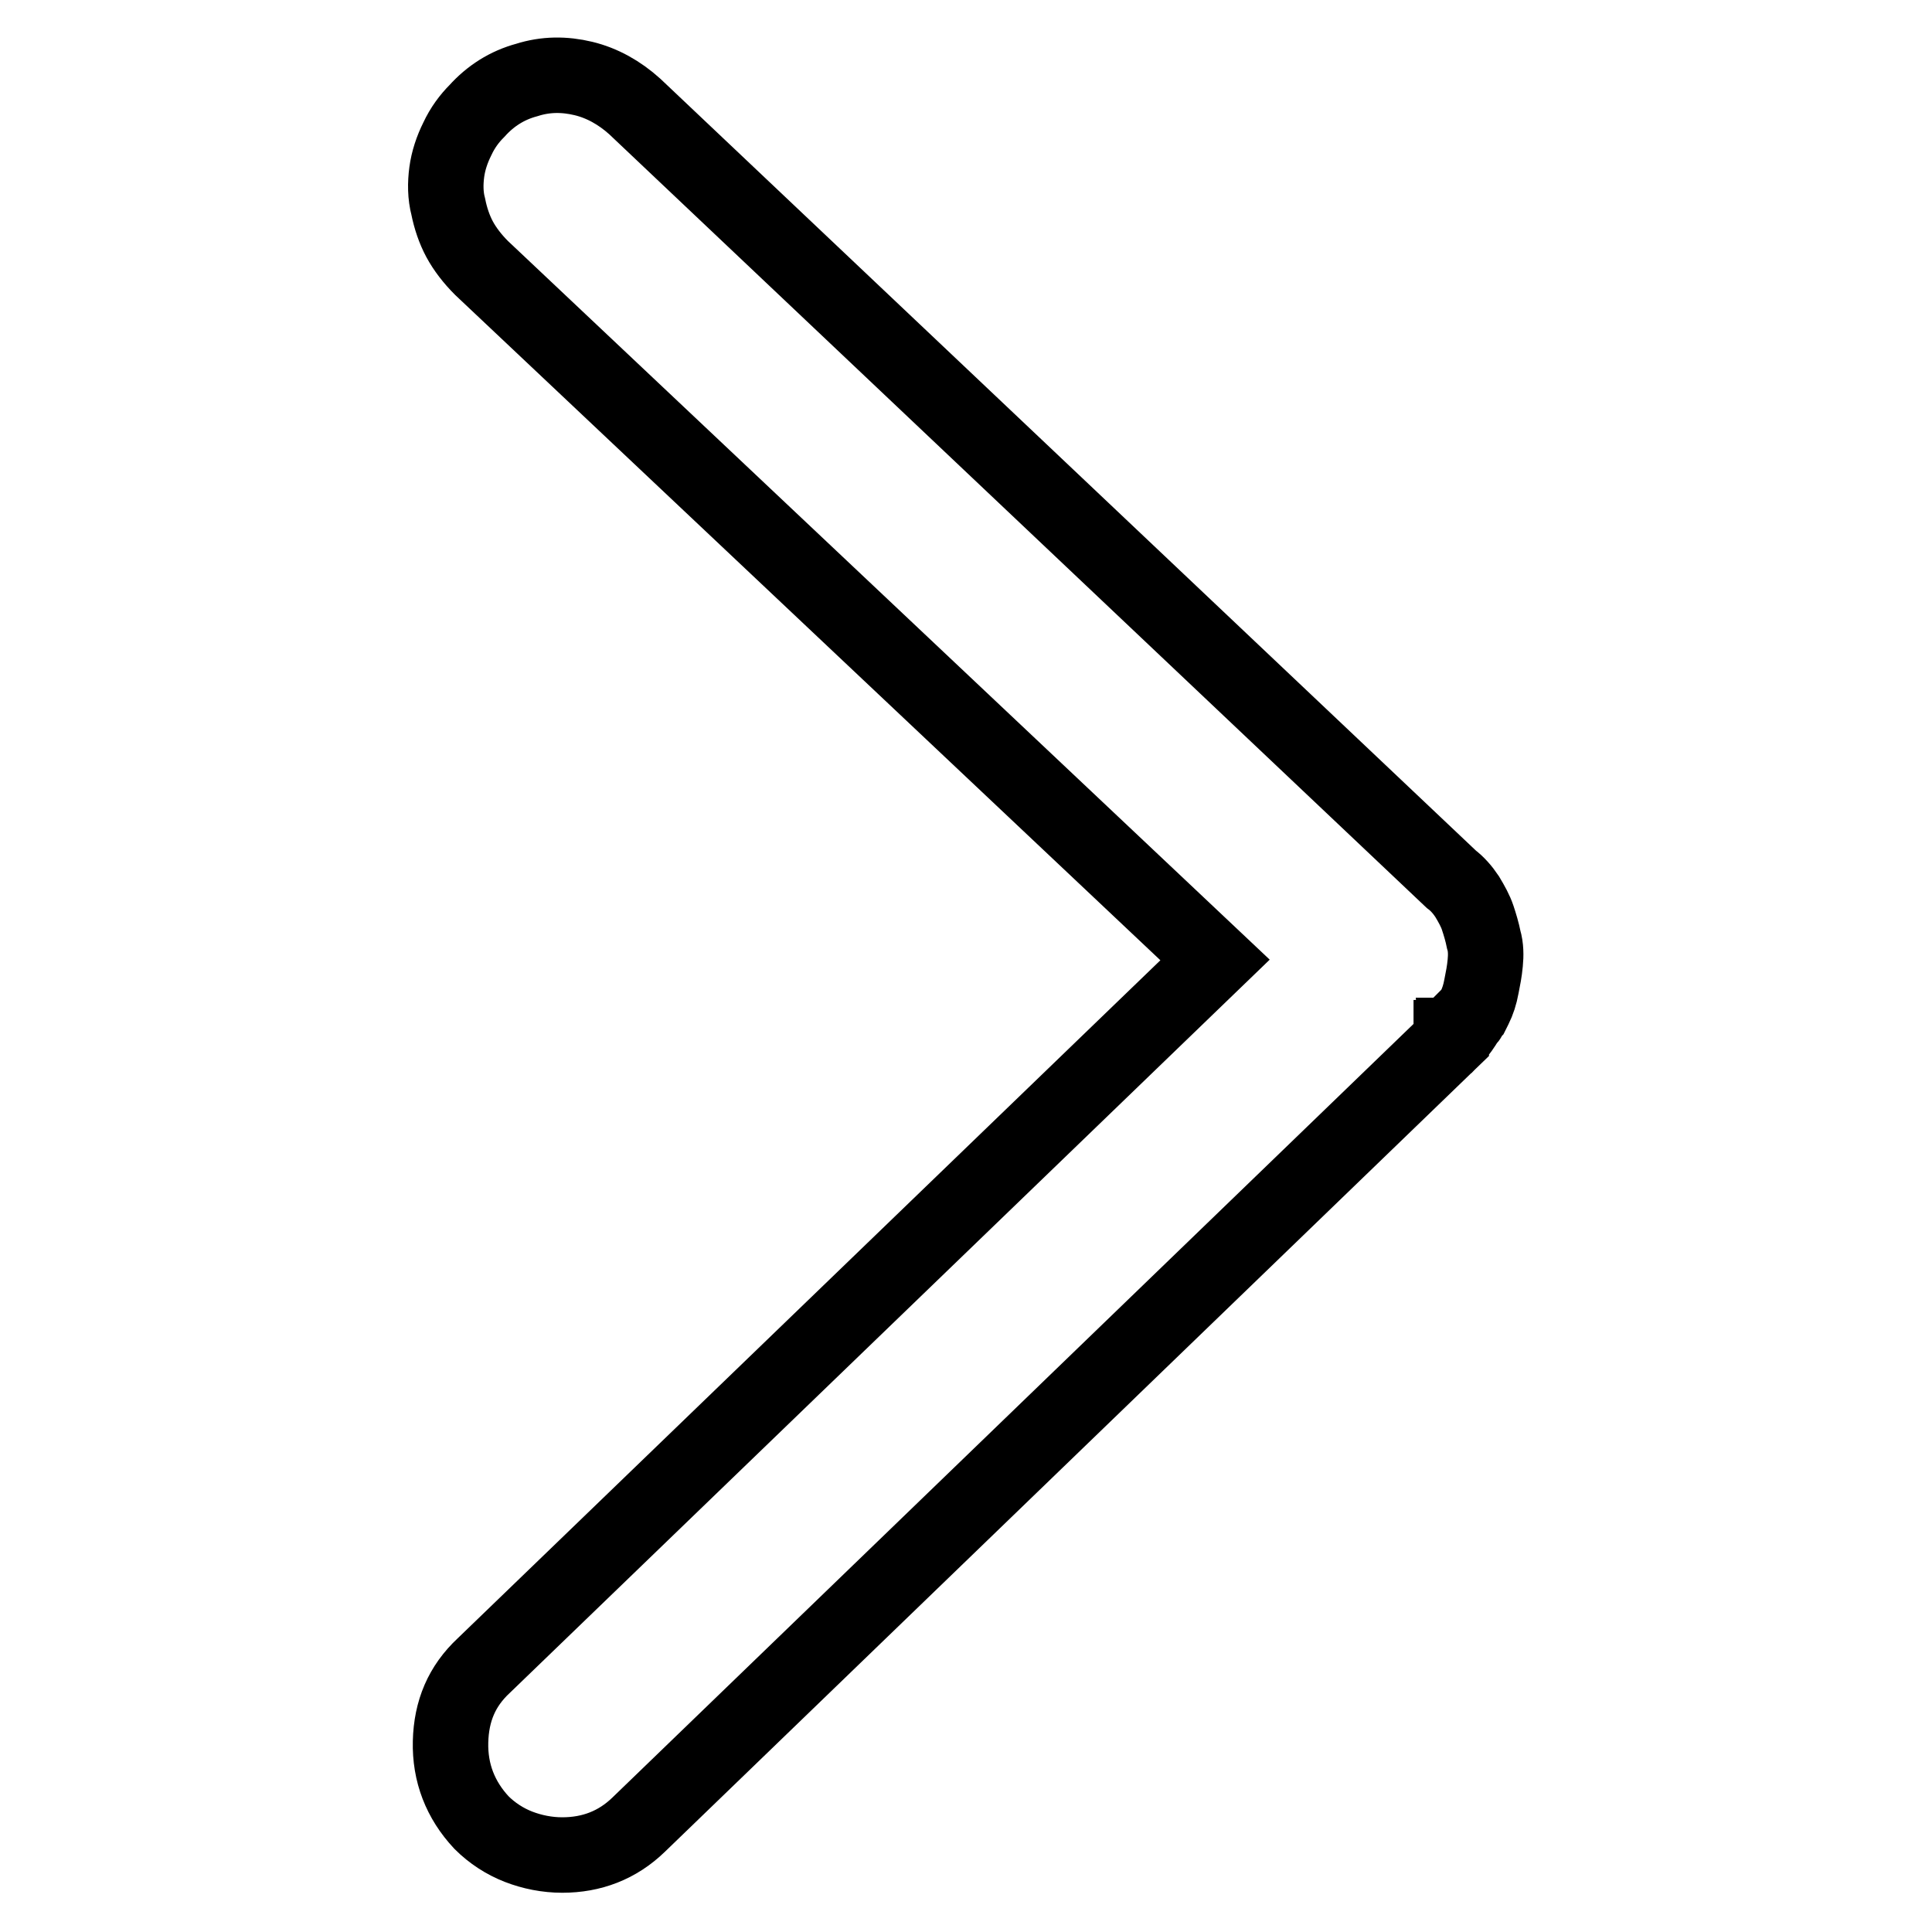 <?xml version="1.0" encoding="utf-8"?>
<!-- Svg Vector Icons : http://www.onlinewebfonts.com/icon -->
<!DOCTYPE svg PUBLIC "-//W3C//DTD SVG 1.1//EN" "http://www.w3.org/Graphics/SVG/1.1/DTD/svg11.dtd">
<svg version="1.1" xmlns="http://www.w3.org/2000/svg" xmlns:xlink="http://www.w3.org/1999/xlink" x="0px" y="0px" viewBox="0 0 256 256" enable-background="new 0 0 256 256" xml:space="preserve">
<g> <path stroke-width="10" fill-opacity="0" stroke="#000000"  d="M194.8,134.4l0.3-0.3c0,0,0.1-0.2,0.3-0.6c0.4-0.8,0.7-1.7,0.9-2.8c0.2-1,0.4-2,0.5-3.1 c0.1-1,0.1-2.1-0.2-3.1c-0.2-1-0.5-2-0.8-2.9c-0.3-0.9-0.8-1.8-1.4-2.8c-0.6-0.9-1.3-1.7-2.1-2.3L84.1,14.1c-2-1.8-4.3-3.1-6.8-3.7 c-2.5-0.6-5-0.6-7.5,0.2c-2.6,0.7-4.8,2.1-6.6,4.1c-1,1-1.9,2.2-2.6,3.7c-0.7,1.4-1.2,2.9-1.4,4.4c-0.2,1.5-0.2,3.1,0.2,4.6 c0.3,1.5,0.8,3,1.5,4.3c0.7,1.3,1.7,2.6,2.9,3.8l97.2,91.7l-96.9,93.5c-2.9,2.7-4.3,6-4.4,10.1c-0.1,4.1,1.3,7.7,4.1,10.7 c1.4,1.4,3.1,2.5,4.9,3.2c1.8,0.7,3.8,1.1,5.8,1.1c3.9,0,7.3-1.3,10.1-4l107.7-104v-0.3c0.2,0,0.3-0.1,0.3-0.3h0.3 c0.4-0.4,0.9-1.1,1.5-2.1C194.7,134.9,194.8,134.6,194.8,134.4L194.8,134.4z"/></g>
</svg>